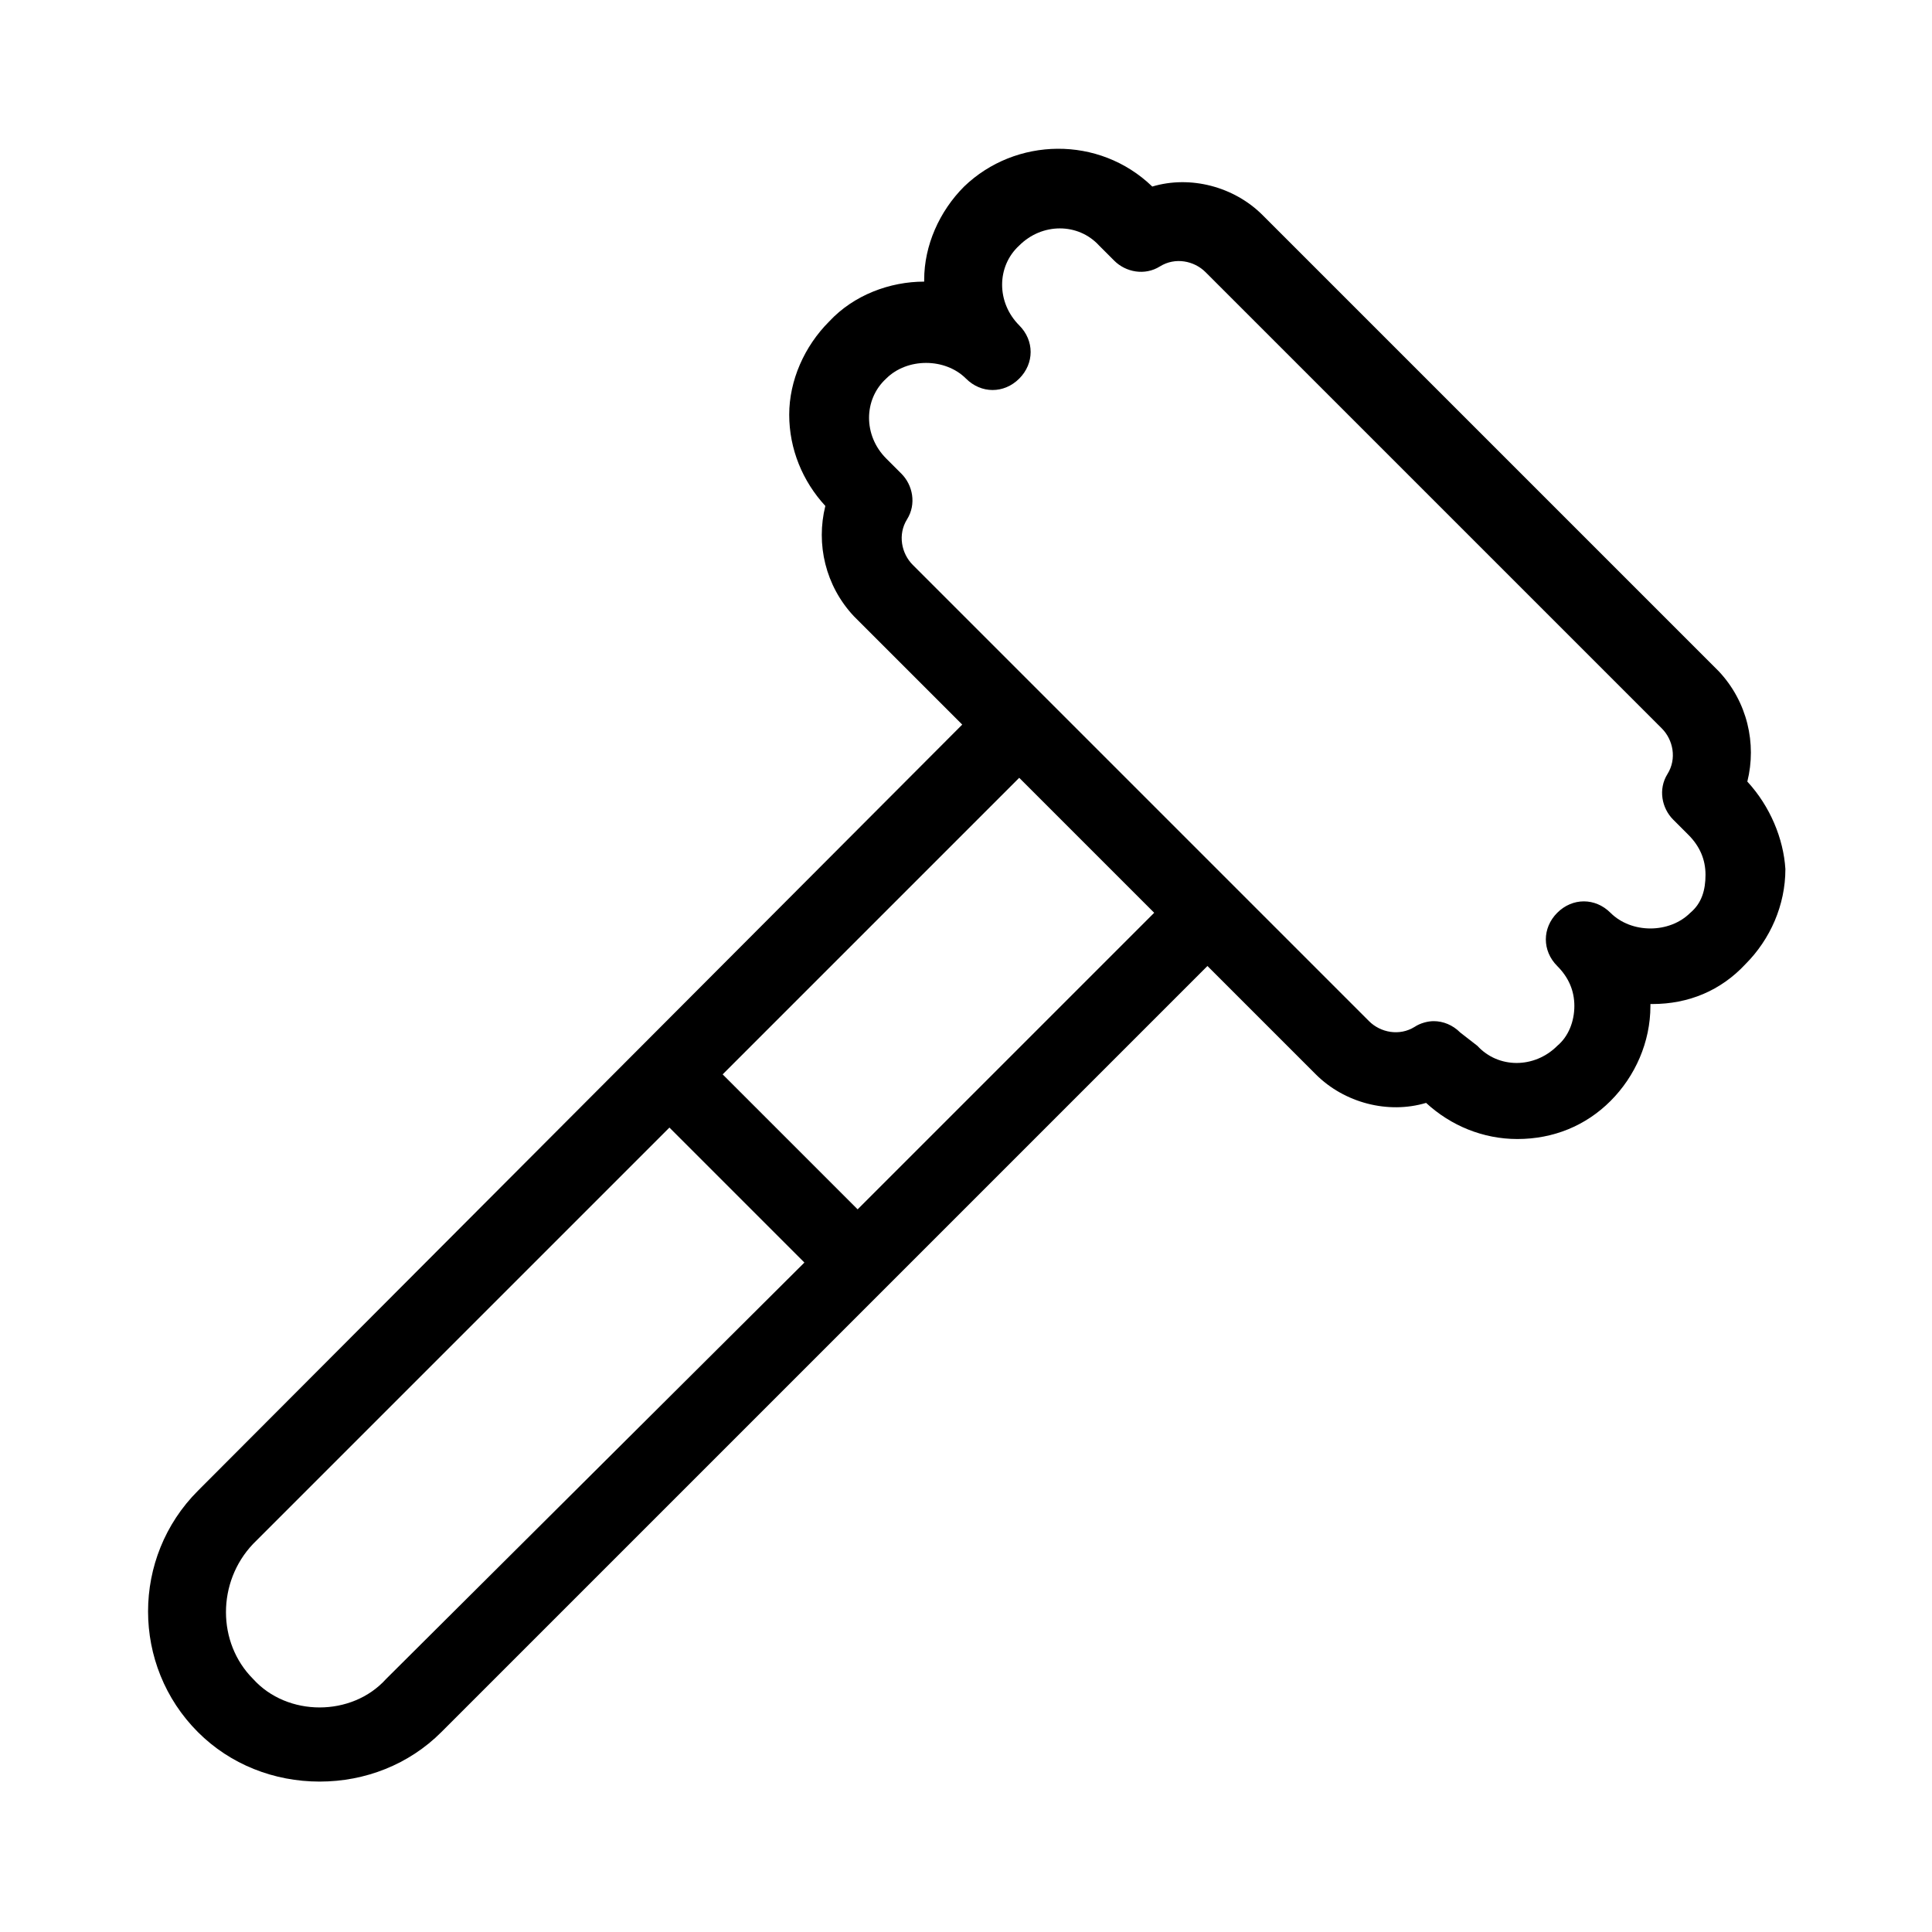 <?xml version="1.0" encoding="UTF-8"?>
<!-- Uploaded to: ICON Repo, www.svgrepo.com, Generator: ICON Repo Mixer Tools -->
<svg fill="#000000" width="800px" height="800px" version="1.1" viewBox="144 144 512 512" xmlns="http://www.w3.org/2000/svg">
 <path d="m607.06 351.13c2.519-10.078 0-21.16-7.559-29.223l-120.91-120.91c-7.559-7.559-19.145-10.578-29.223-7.559-14.102-13.602-36.27-13.098-49.871 0.004-6.551 6.551-10.578 15.617-10.578 24.688v0.504c-9.07 0-18.641 3.527-25.191 10.578-6.551 6.551-10.578 15.617-10.578 24.688 0 9.07 3.527 17.633 9.574 24.184-2.519 10.078 0 21.16 7.559 29.223l28.719 28.719-202.54 203.03c-17.633 17.633-17.633 46.352 0 63.984 8.566 8.566 20.152 13.098 32.242 13.098s23.68-4.535 32.242-13.098l203.04-203.04 28.719 28.719c7.559 7.559 19.145 10.578 29.223 7.559 6.551 6.047 15.113 9.574 24.184 9.574 9.574 0 18.137-3.527 24.688-10.078s10.578-15.617 10.578-25.191v-0.504h0.504c9.574 0 18.137-3.527 24.688-10.578 6.551-6.551 10.578-15.617 10.578-25.191-0.508-8.062-4.035-16.625-10.082-23.176zm-360.73 237.8c-4.535 5.039-11.082 7.559-17.633 7.559s-13.098-2.519-17.633-7.559c-9.574-9.574-9.574-25.695 0-35.77l110.34-110.34 35.77 35.77zm124.95-124.44-35.77-35.77 78.594-78.594 35.77 35.77zm220.67-78.594c-5.543 5.543-15.617 5.543-21.16 0-4.031-4.031-10.078-4.031-14.105 0-2.016 2.016-3.023 4.535-3.023 7.055 0 2.519 1.008 5.039 3.023 7.055 3.023 3.023 4.535 6.551 4.535 10.578 0 4.031-1.512 8.062-4.535 10.578-6.047 6.047-15.617 6.047-21.16 0l-4.535-3.523c-2.016-2.016-4.535-3.023-7.055-3.023-1.512 0-3.527 0.504-5.039 1.512-4.031 2.519-9.07 1.512-12.09-1.512l-120.91-120.91c-3.023-3.023-4.031-8.062-1.512-12.09 2.519-4.031 1.512-9.07-1.512-12.09l-4.031-4.031c-6.047-6.047-6.047-15.617 0-21.16 5.543-5.543 15.617-5.543 21.16 0 4.031 4.031 10.078 4.031 14.105 0 2.016-2.016 3.023-4.535 3.023-7.055s-1.008-5.039-3.023-7.055c-6.047-6.047-6.047-15.617 0-21.16 6.047-6.047 15.617-6.047 21.16 0l4.031 4.031c3.023 3.023 8.062 4.031 12.09 1.512 4.031-2.519 9.07-1.512 12.09 1.512l120.91 120.91c3.023 3.023 4.031 8.062 1.512 12.09-2.519 4.031-1.512 9.07 1.512 12.09l4.031 4.031c3.023 3.023 4.535 6.551 4.535 10.578 0.004 4.035-1.004 7.559-4.027 10.078z"/>
</svg>